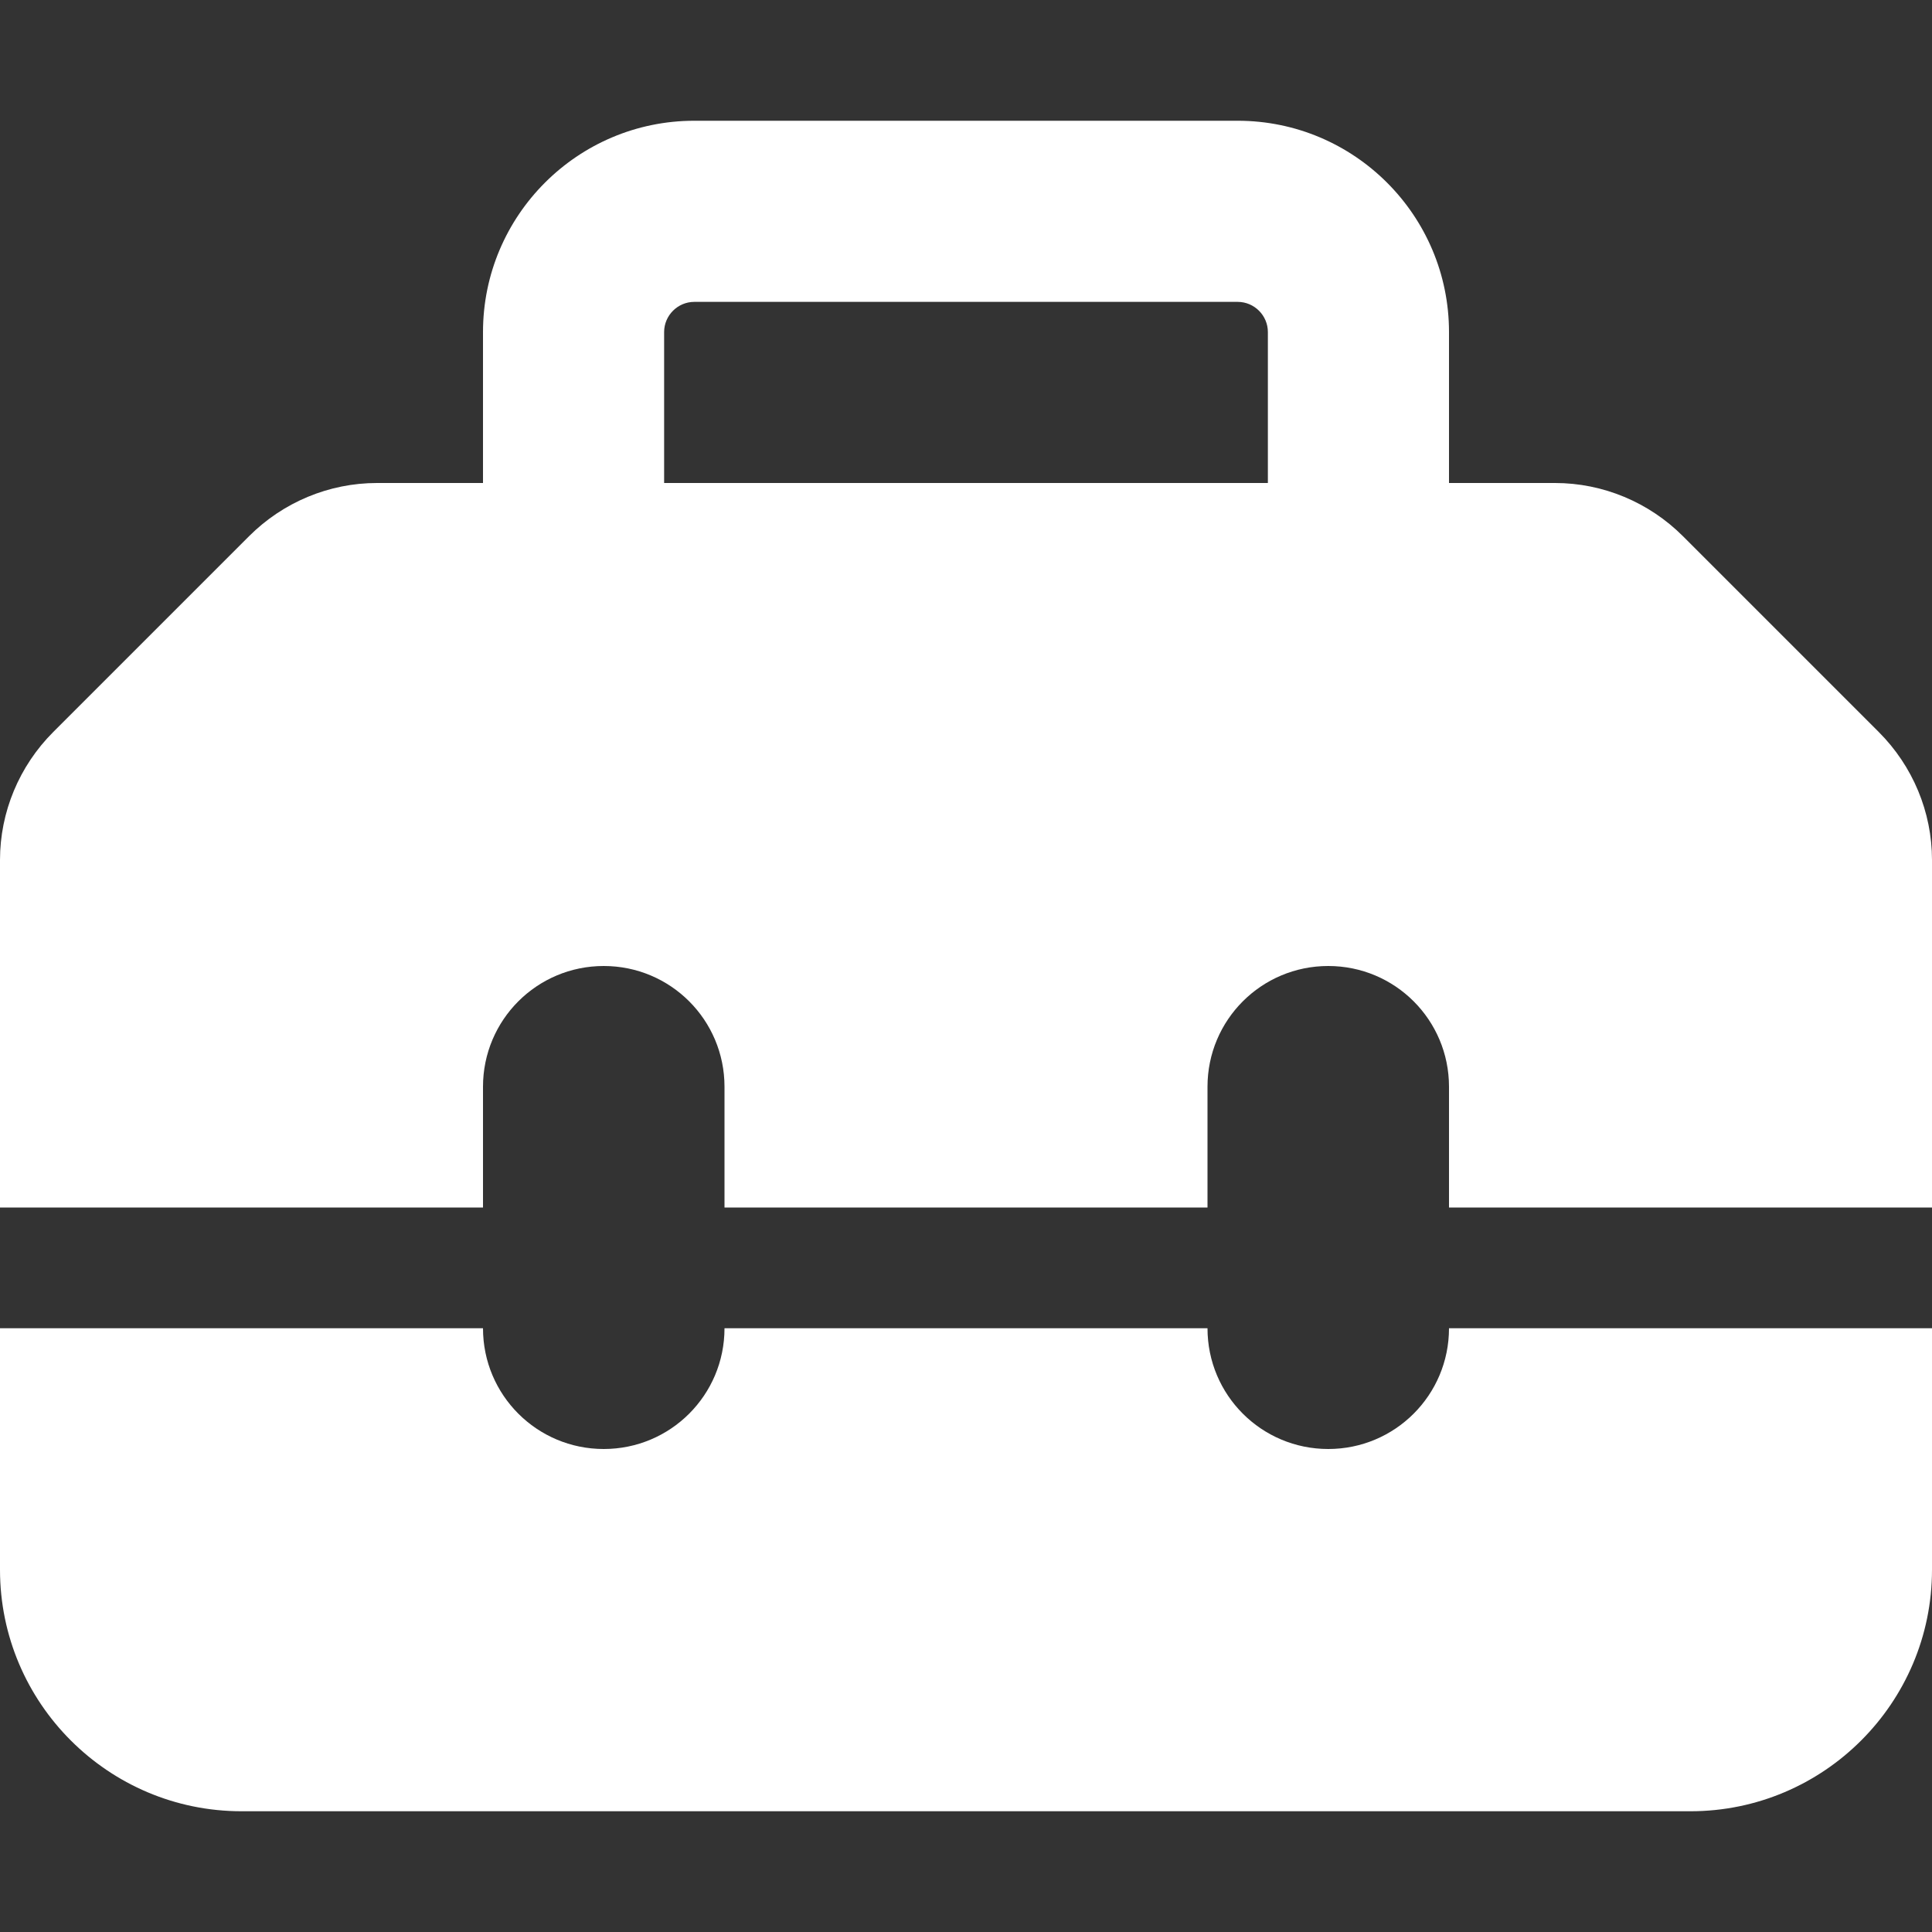 <?xml version="1.0" encoding="UTF-8"?> <svg xmlns="http://www.w3.org/2000/svg" id="Layer_1" version="1.1" viewBox="0 0 512 512"><rect x="0" y="0" width="512" height="512" fill="#333333" stroke="none"/><defs><style> .st0 { fill: #fff; } </style></defs><path class="st0" d="M176,88v40h160v-40c0-4.4-3.6-8-8-8h-144c-4.4,0-8,3.6-8,8ZM128,128v-40c0-30.9,25.1-56,56-56h144c30.9,0,56,25.1,56,56v40h28.1c12.7,0,24.9,5.1,33.9,14.1l51.9,51.9c9,9,14.1,21.2,14.1,33.9v92.1h-128v-32c0-17.7-14.3-32-32-32s-32,14.3-32,32v32h-128v-32c0-17.7-14.3-32-32-32s-32,14.3-32,32v32H0v-92.1c0-12.7,5.1-24.9,14.1-33.9l51.9-51.9c9-9,21.2-14.1,33.9-14.1h28.1ZM0,416v-64h128c0,17.7,14.3,32,32,32s32-14.3,32-32h128c0,17.7,14.3,32,32,32s32-14.3,32-32h128v64c0,35.3-28.7,64-64,64H64c-35.3,0-64-28.7-64-64Z"></path></svg> 